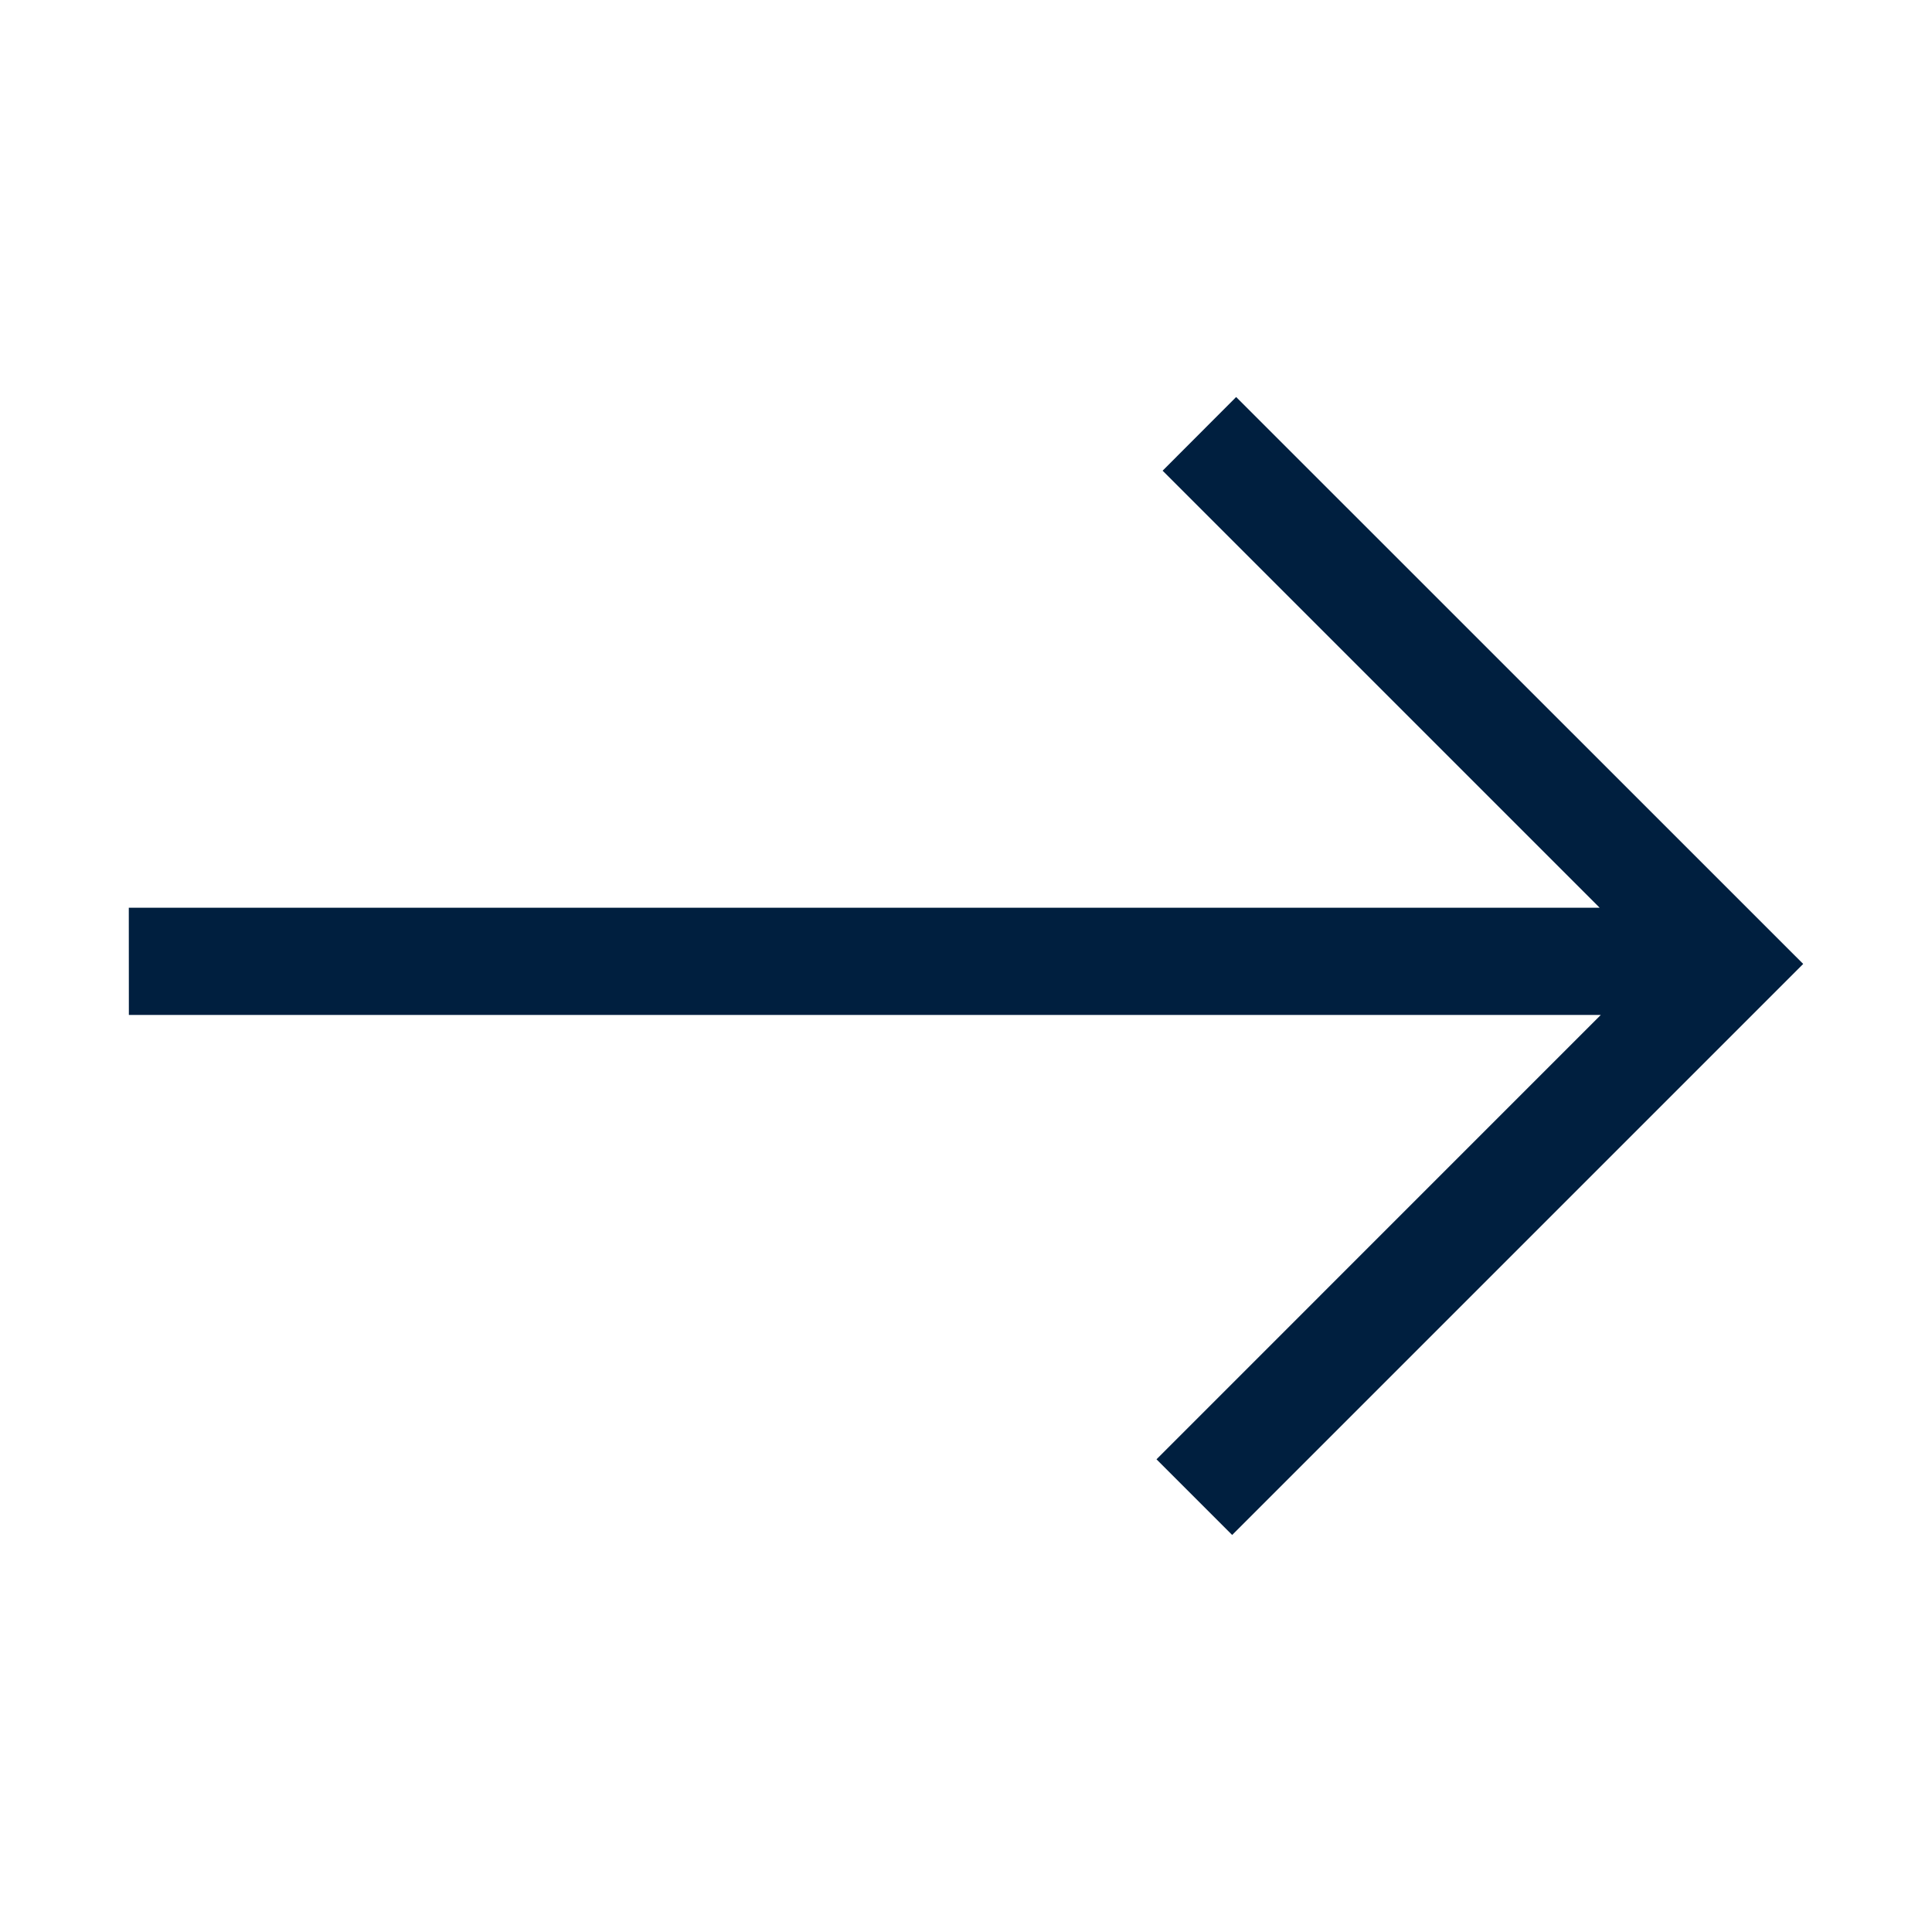 <svg xmlns="http://www.w3.org/2000/svg" x="0px" y="0px"
	 width="30px" height="30px" viewBox="0 0 30 30" enable-background="new 0 0 30 30" xml:space="preserve">
<polygon fill="#001F3F" points="28,14.968 19.195,6.165 18.053,7.309 24.839,14.095 2,14.095 2.001,15.76 24.857,15.76
	17.958,22.66 19.133,23.835 "/>
</svg>
